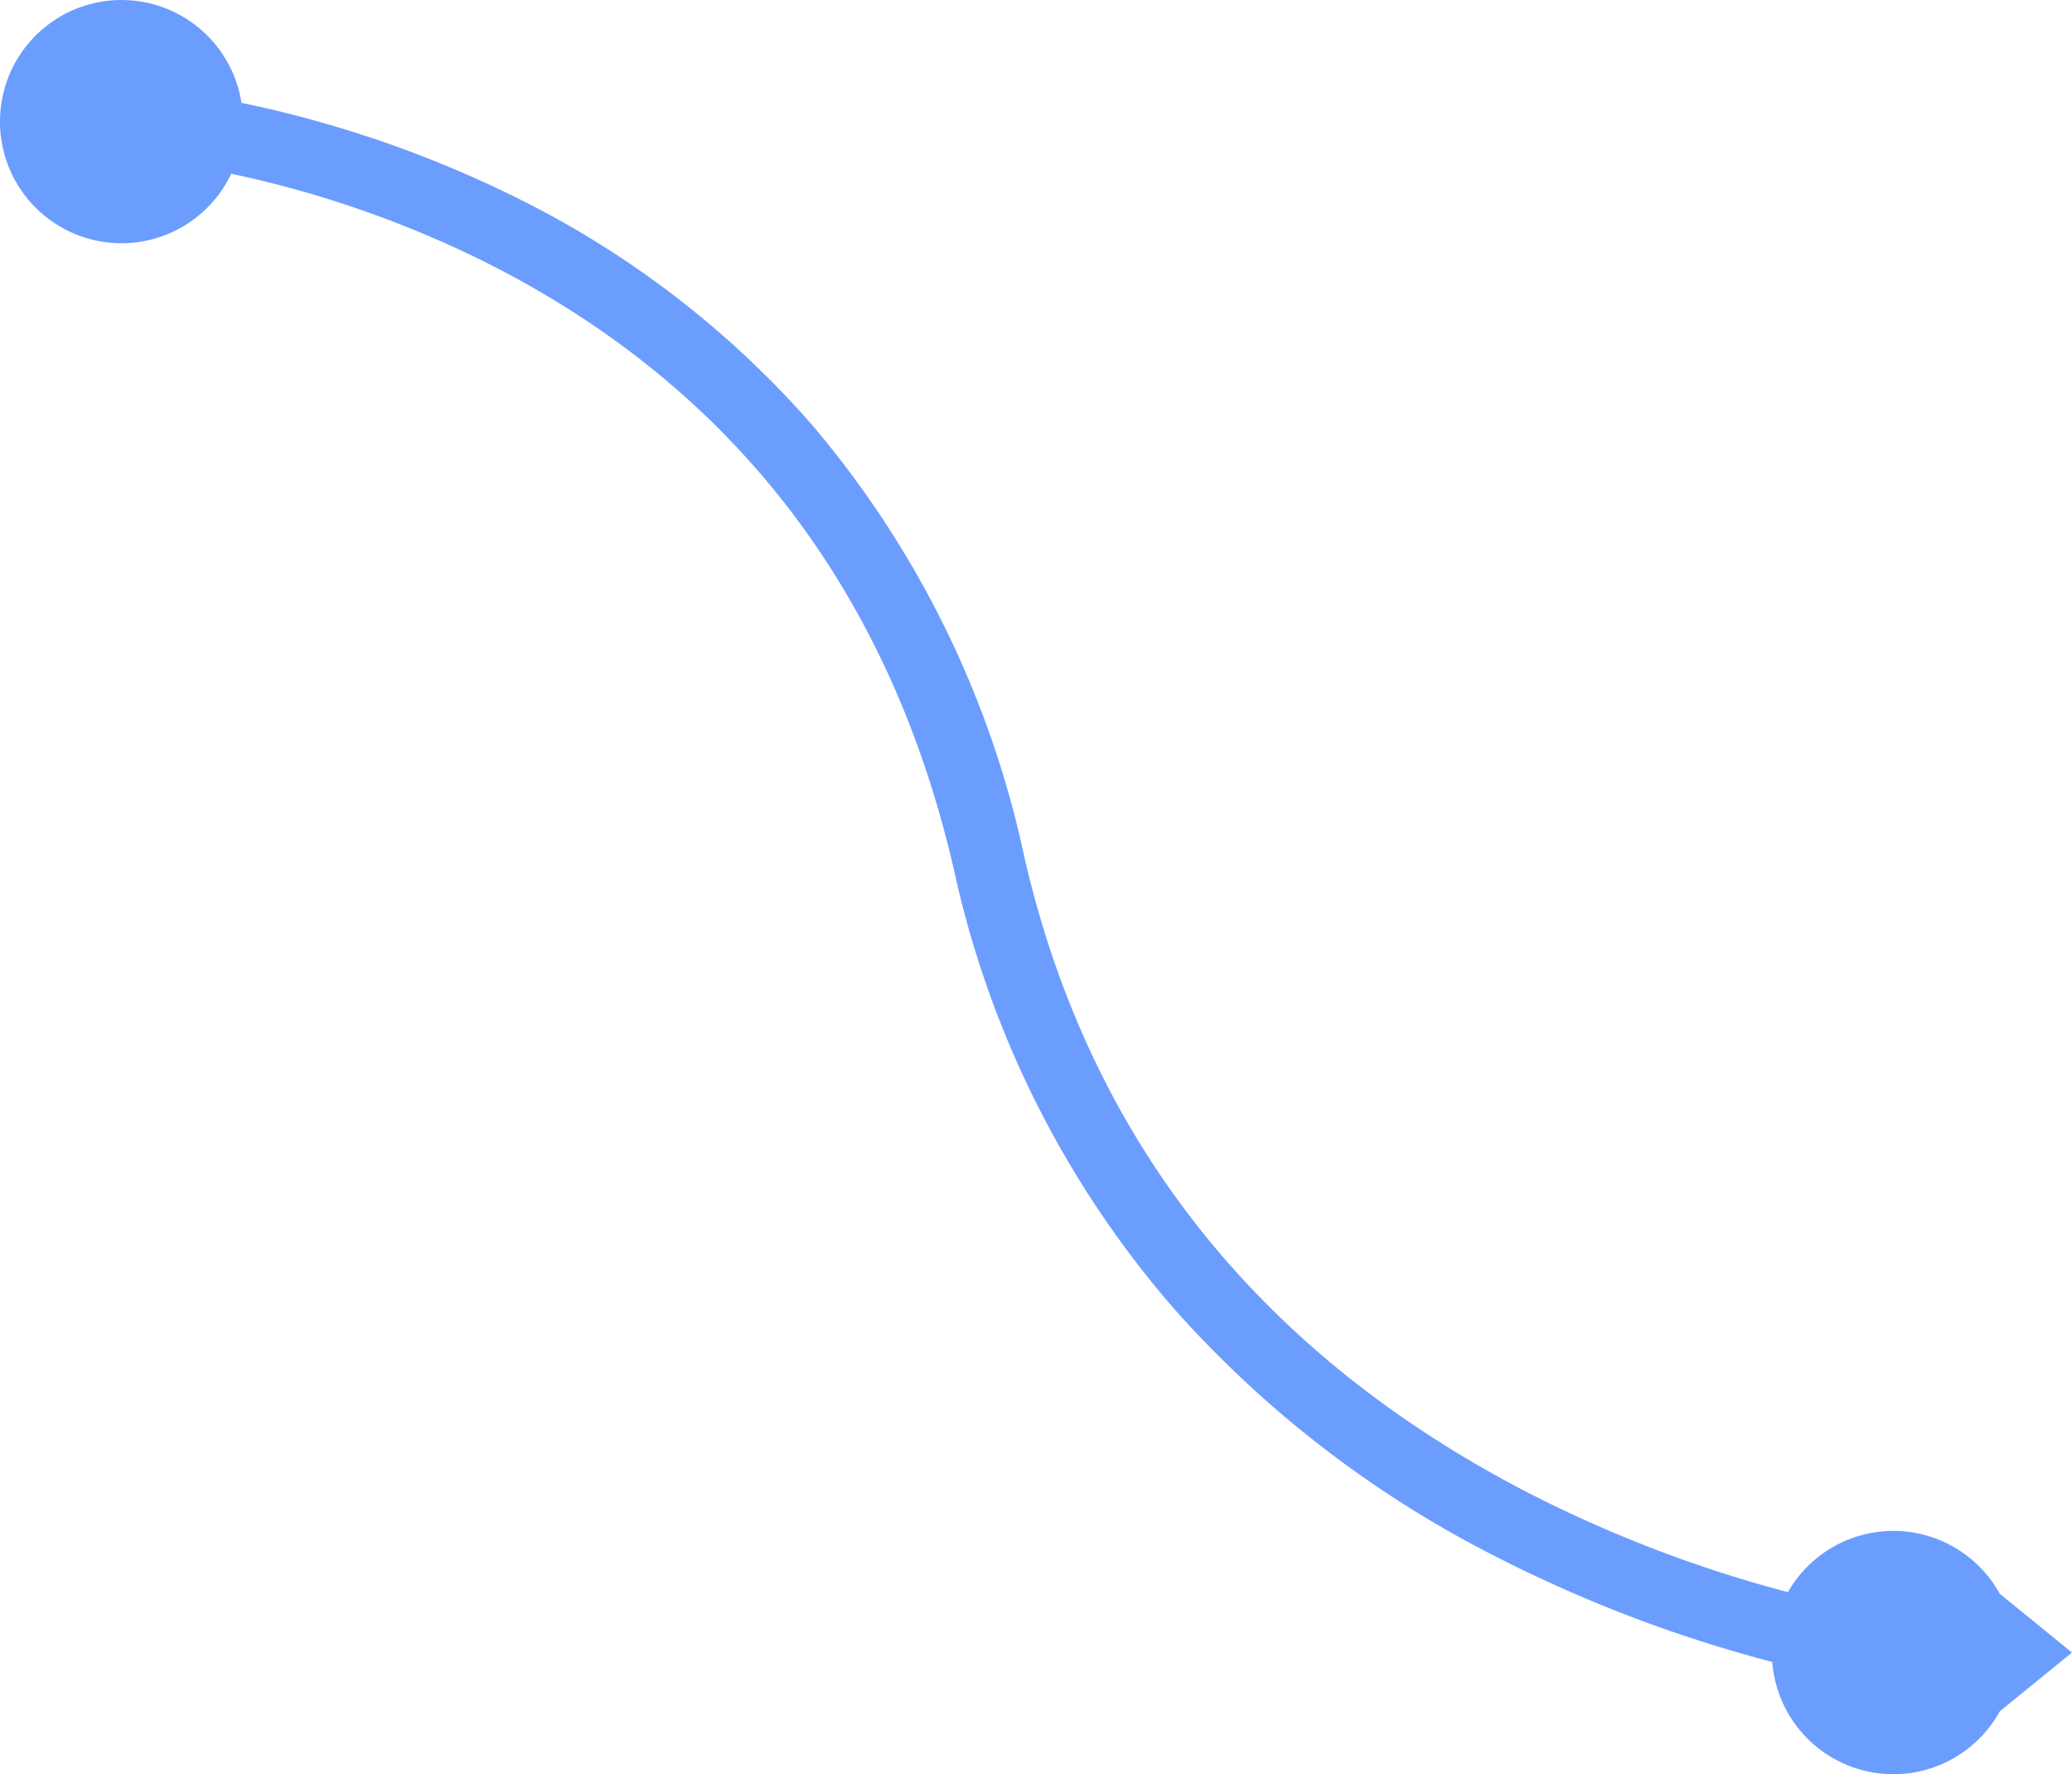 <svg xmlns="http://www.w3.org/2000/svg" width="132" height="113" viewBox="0 0 132 113"><defs><style>.a{fill:#6b9dff;}</style></defs><path class="a" d="M0,7.746a7.738,7.738,0,0,0,14.731,3.321,67.967,67.967,0,0,1,15.926,5.5C46.553,24.446,56.7,37.553,60.8,55.52A63.02,63.02,0,0,0,74.858,83.431,69.171,69.171,0,0,0,95.27,99.13a86.828,86.828,0,0,0,17.636,6.725A7.738,7.738,0,0,0,127.4,109l4.6-3.745-4.605-3.746a7.736,7.736,0,0,0-13.492-.1,82.13,82.13,0,0,1-16.684-6.4C80.11,86.127,69.349,72.5,65.238,54.5a62.637,62.637,0,0,0-13.49-27.421A60.635,60.635,0,0,0,32.513,12.4a72.582,72.582,0,0,0-17.129-5.85h0A7.738,7.738,0,0,0,0,7.746Z"/></svg>